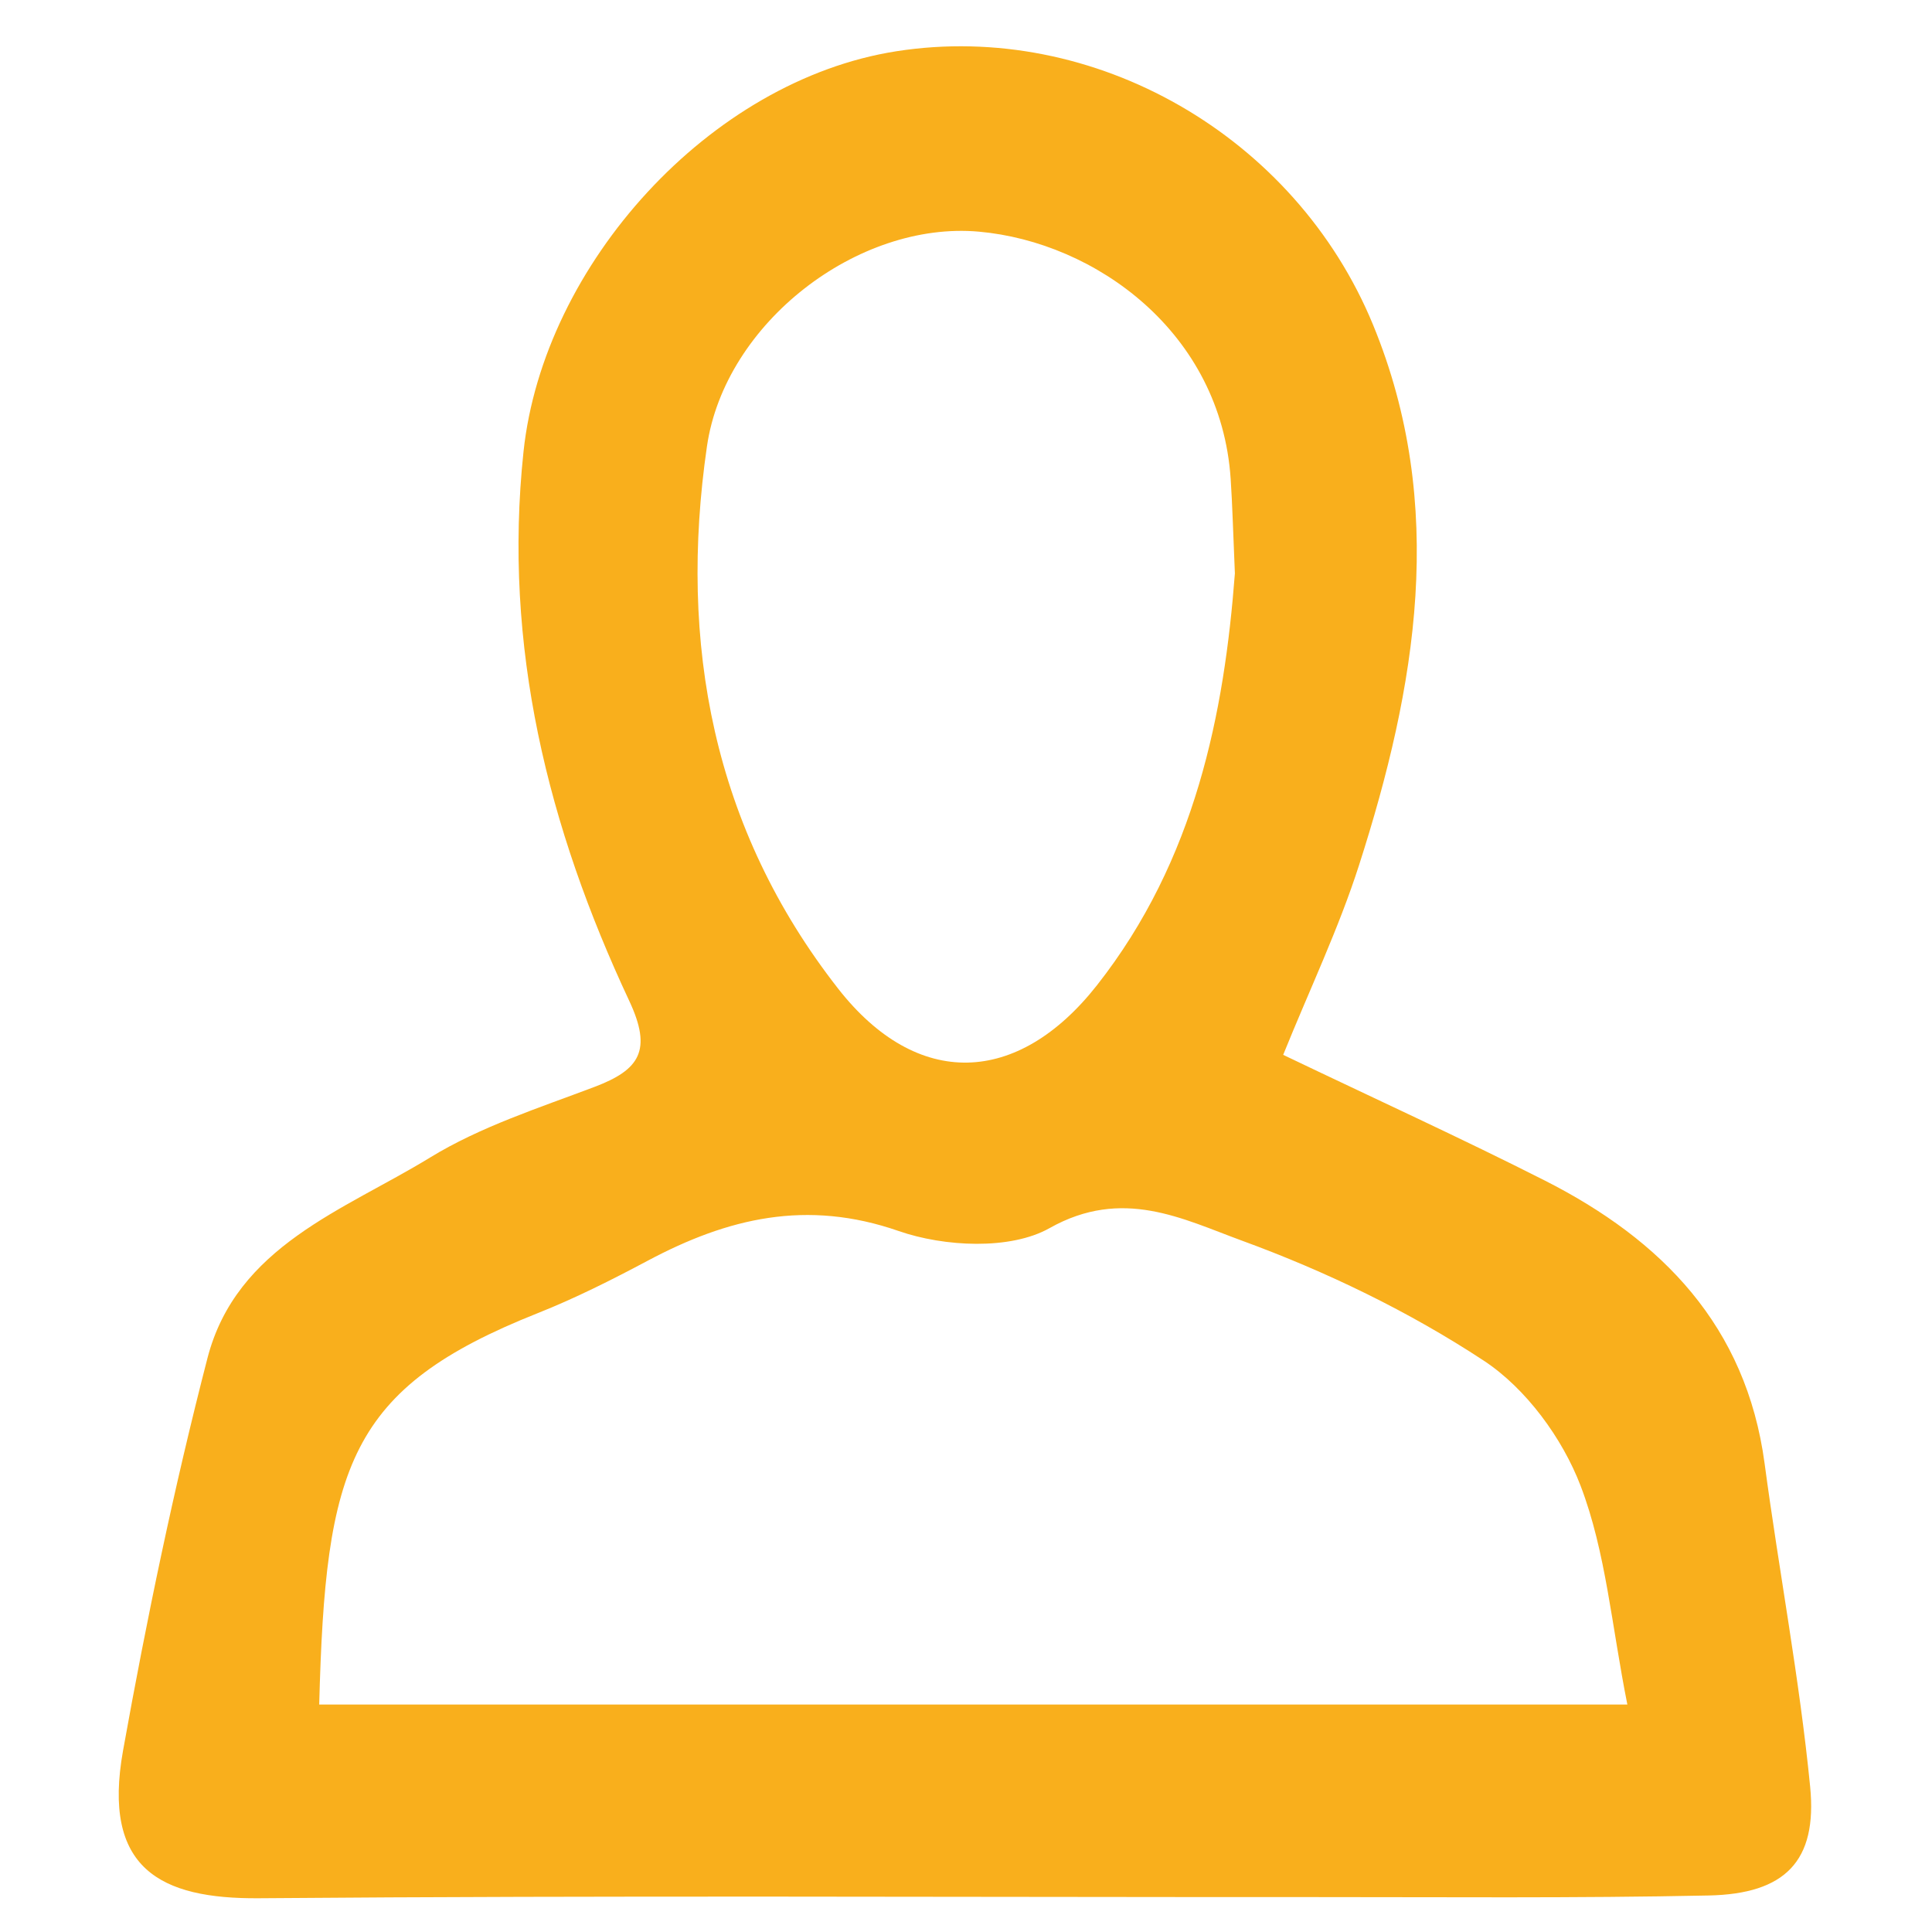 <?xml version="1.0" encoding="utf-8"?>
<!-- Generator: Adobe Illustrator 16.0.0, SVG Export Plug-In . SVG Version: 6.00 Build 0)  -->
<!DOCTYPE svg PUBLIC "-//W3C//DTD SVG 1.1//EN" "http://www.w3.org/Graphics/SVG/1.1/DTD/svg11.dtd">
<svg version="1.1" id="Layer_1" xmlns="http://www.w3.org/2000/svg" xmlns:xlink="http://www.w3.org/1999/xlink" x="0px" y="0px"
	 width="150px" height="150px" viewBox="0 0 150 150" enable-background="new 0 0 150 150" xml:space="preserve">
<path fill-rule="evenodd" clip-rule="evenodd" fill="#F9AF1C" d="M99.626,81.898c7.231,3.463,13.831,6.474,20.295,9.75
	c9.108,4.616,15.652,11.3,17.083,21.982c1.121,8.376,2.711,16.699,3.537,25.101c0.566,5.779-1.958,8.31-7.87,8.434
	c-10.364,0.218-20.735,0.121-31.104,0.124c-27.151,0.01-54.305-0.134-81.456,0.09c-7.68,0.063-12.202-2.308-10.556-11.474
	c1.834-10.217,3.954-20.409,6.552-30.457c2.253-8.711,10.603-11.485,17.28-15.575c3.911-2.396,8.433-3.845,12.769-5.486
	c3.495-1.324,4.508-2.819,2.698-6.682c-6.309-13.47-9.818-27.518-8.207-42.648C42.194,20.543,55.099,6.244,69.596,3.979
	c15.353-2.399,30.972,6.576,37.008,21.24c5.774,14.03,3.354,28.107-1.088,41.95C103.935,72.096,101.685,76.807,99.626,81.898z
	 M24.783,132.342c33.544,0,67.079,0,101.565,0c-1.225-6.131-1.667-11.844-3.628-16.977c-1.415-3.708-4.244-7.567-7.521-9.724
	c-5.809-3.822-12.244-6.929-18.788-9.322c-4.581-1.676-9.257-4.161-14.925-0.967c-3.047,1.717-8.171,1.455-11.711,0.225
	c-7.151-2.486-13.273-1.005-19.484,2.303c-2.783,1.482-5.618,2.911-8.545,4.074C27.031,107.798,25.269,113.846,24.783,132.342z
	 M95.876,44.522c-0.139-3.192-0.189-5.268-0.327-7.335c-0.754-11.381-10.497-18.39-19.543-19.201
	c-9.398-0.842-19.729,7.083-21.12,16.679c-2.215,15.27,0.456,29.659,10.196,42.104c6.126,7.824,13.933,7.546,20.083-0.271
	C92.828,66.76,95.052,55.335,95.876,44.522z"/>
</svg>
